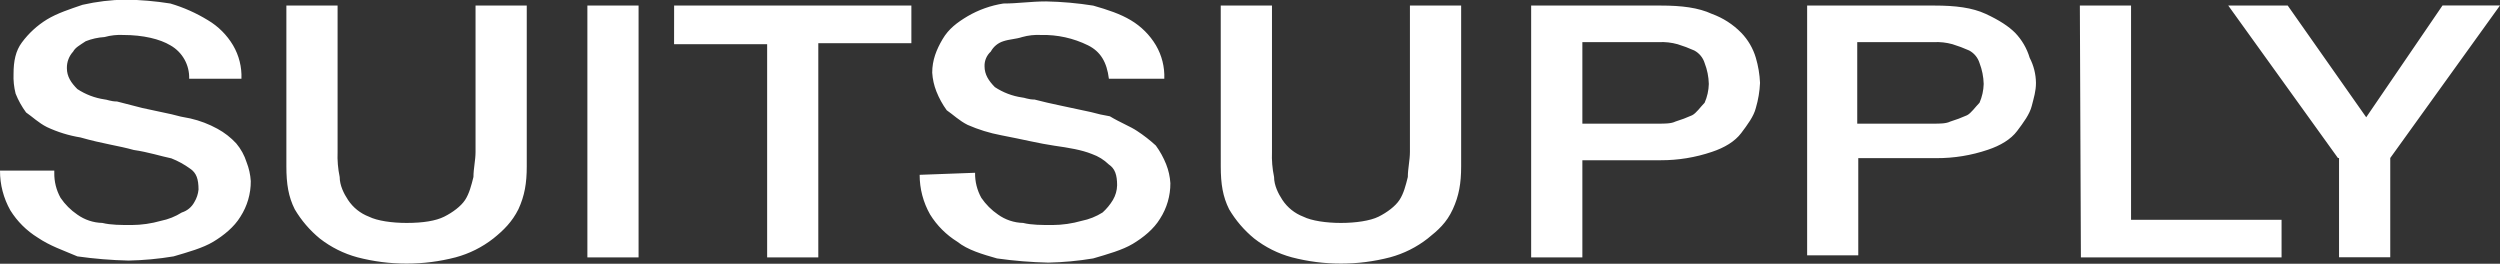 <?xml version="1.0" encoding="UTF-8"?> <svg xmlns="http://www.w3.org/2000/svg" width="967" height="102" viewBox="0 0 967 102"><rect x="0" y="0" width="967" height="102" fill="#333333" stroke="none"/><path id="Trazado" fill="#ffffff" stroke="none" d="M 21 66.83 C 20.938 70.221 21.776 73.569 23.43 76.53 C 25.16 79.075 27.355 81.27 29.9 83 C 32.734 85.029 36.115 86.155 39.6 86.23 C 42.83 87.04 46.87 87.04 50.92 87.04 C 54.749 87.017 58.558 86.472 62.24 85.42 C 65.108 84.846 67.847 83.751 70.32 82.19 C 72.399 81.544 74.14 80.108 75.17 78.19 C 76.067 76.715 76.62 75.058 76.79 73.34 C 76.79 69.29 75.98 66.87 73.56 65.25 C 71.312 63.615 68.866 62.271 66.28 61.25 C 62.28 60.44 57.39 58.82 51.73 58.01 C 46.07 56.4 39.6 55.59 31.11 53.16 C 26.632 52.434 22.277 51.087 18.17 49.16 C 14.94 47.54 12.51 45.16 10.09 43.5 C 8.434 41.257 7.073 38.81 6.04 36.22 C 5.399 33.713 5.129 31.125 5.24 28.54 C 5.24 23.69 6.04 19.65 8.47 16.42 C 11.103 12.859 14.396 9.838 18.17 7.52 C 22.17 5.1 27.07 3.52 31.92 1.86 C 37.359 0.623 42.912 -0.047 48.49 -0.14 C 54.322 -0.061 60.141 0.44 65.9 1.36 C 71.015 2.864 75.907 5.04 80.45 7.83 C 84.443 10.203 87.777 13.537 90.15 17.53 C 92.446 21.441 93.571 25.929 93.39 30.46 L 73.17 30.46 C 73.349 25.131 70.546 20.146 65.9 17.53 C 61.85 15.1 55.38 13.53 47.7 13.53 C 45.249 13.4 42.794 13.67 40.43 14.33 C 37.933 14.481 35.475 15.027 33.15 15.95 C 30.72 17.57 29.15 18.38 28.3 19.95 C 26.694 21.693 25.823 23.99 25.87 26.36 C 25.87 29.6 27.49 32.02 29.92 34.45 C 33.09 36.534 36.677 37.899 40.43 38.45 C 41.23 38.45 42.85 39.26 45.28 39.26 L 55 41.76 C 59 42.57 62.28 43.38 66.32 44.19 C 68.714 44.868 71.145 45.409 73.6 45.81 C 77.272 46.65 80.809 47.996 84.11 49.81 C 86.826 51.287 89.282 53.199 91.38 55.47 C 93.181 57.609 94.54 60.083 95.38 62.75 C 96.302 65.086 96.849 67.553 97 70.06 C 97.033 74.935 95.643 79.714 93 83.81 C 90.58 87.81 86.53 91.08 82.49 93.51 C 78.45 95.94 72.79 97.51 67.13 99.17 C 61.38 100.13 55.568 100.671 49.74 100.79 C 43.114 100.636 36.503 100.095 29.94 99.17 C 24.28 96.74 19.42 95.17 14.57 91.89 C 10.282 89.242 6.664 85.638 4 81.36 C 1.356 76.674 -0.022 71.38 -0 66 L 21 66 Z M 377.16 66.83 C 377.099 70.22 377.934 73.566 379.58 76.53 C 381.315 79.07 383.51 81.265 386.05 83 C 388.885 85.028 392.265 86.154 395.75 86.23 C 398.99 87.04 403.03 87.04 407.07 87.04 C 410.9 87.019 414.708 86.474 418.39 85.42 C 421.261 84.846 424.003 83.751 426.48 82.19 C 428.045 80.779 429.393 79.145 430.48 77.34 C 431.495 75.623 432.053 73.674 432.1 71.68 C 432.1 67.68 431.29 65.21 428.86 63.59 C 427.022 61.804 424.818 60.439 422.4 59.59 C 418.4 57.97 413.5 57.17 407.84 56.36 C 402.18 55.55 395.71 53.93 387.23 52.31 C 382.779 51.471 378.438 50.129 374.29 48.31 C 371.05 46.7 368.63 44.31 366.2 42.65 C 364.567 40.404 363.223 37.962 362.2 35.38 C 361.278 33.054 360.732 30.597 360.58 28.1 C 360.58 23.25 362.2 19.21 364.58 15.16 C 366.96 11.11 370.24 8.69 374.28 6.27 C 378.539 3.791 383.222 2.126 388.09 1.36 C 393.75 1.36 398.6 0.55 404.67 0.55 C 410.763 0.669 416.841 1.211 422.86 2.17 C 428.52 3.78 433.37 5.4 437.41 7.83 C 441.405 10.202 444.744 13.537 447.12 17.53 C 449.409 21.443 450.529 25.93 450.35 30.46 L 428.92 30.46 C 428.12 24 425.69 19.95 420.84 17.53 C 415.189 14.747 408.947 13.375 402.65 13.53 C 400.196 13.4 397.737 13.67 395.37 14.33 C 392.94 15.14 390.52 15.14 388.09 15.95 C 386.013 16.599 384.272 18.034 383.24 19.95 C 381.646 21.393 380.762 23.461 380.82 25.61 C 380.82 28.85 382.43 31.27 384.82 33.7 C 387.988 35.788 391.576 37.153 395.33 37.7 C 396.14 37.7 397.76 38.51 400.18 38.51 C 403.42 39.32 406.65 40.13 410.69 40.94 C 414.73 41.75 417.97 42.55 422.01 43.36 C 424.404 44.037 426.835 44.578 429.29 44.98 C 433.29 47.4 437.37 48.98 439.8 50.64 C 442.378 52.324 444.813 54.217 447.08 56.3 C 448.713 58.546 450.057 60.988 451.08 63.57 C 452.002 65.896 452.548 68.353 452.7 70.85 C 452.732 75.725 451.342 80.503 448.7 84.6 C 446.28 88.6 442.24 91.87 438.19 94.3 C 434.14 96.73 428.49 98.3 422.83 99.96 C 417.083 100.919 411.275 101.461 405.45 101.58 C 398.821 101.427 392.206 100.886 385.64 99.96 C 379.98 98.34 374.32 96.72 370.28 93.49 C 366.013 90.844 362.416 87.247 359.77 82.98 C 357.105 78.3 355.708 73.005 355.72 67.62 Z M 110.77 2.15 L 130.58 2.15 L 130.58 58.74 C 130.447 61.998 130.719 65.259 131.39 68.45 C 131.39 71.68 133 74.91 134.62 77.34 C 136.574 80.289 139.404 82.552 142.71 83.81 C 145.94 85.42 151.6 86.23 157.26 86.23 C 163.727 86.23 168.577 85.423 171.81 83.81 C 175.05 82.19 178.28 79.81 179.9 77.34 C 181.52 74.87 182.32 71.68 183.13 68.45 C 183.13 65.21 183.94 61.98 183.94 58.74 L 183.94 2.15 L 203.75 2.15 L 203.75 64.36 C 203.75 70.83 202.94 75.68 200.52 80.94 C 198.09 85.79 194.86 89.02 190.81 92.26 C 186.495 95.632 181.547 98.104 176.26 99.53 C 163.801 102.77 150.719 102.77 138.26 99.53 C 132.97 98.102 128.02 95.63 123.7 92.26 C 119.829 89.083 116.546 85.252 114 80.94 C 111.58 76.09 110.77 71.24 110.77 64.36 Z M 227.2 2.15 L 247 2.15 L 247 99.57 L 227.2 99.57 Z M 260.75 2.15 L 352.52 2.15 L 352.52 16.7 L 316.52 16.7 L 316.52 99.57 L 296.73 99.57 L 296.73 17.1 L 260.73 17.1 Z M 472.18 2.15 L 492 2.15 L 492 58.74 C 491.867 61.998 492.139 65.259 492.81 68.45 C 492.81 71.68 494.43 74.91 496.04 77.34 C 497.994 80.289 500.824 82.552 504.13 83.81 C 507.36 85.42 513.02 86.23 518.68 86.23 C 524.34 86.23 530 85.42 533.23 83.81 C 536.46 82.2 539.7 79.81 541.32 77.34 C 542.94 74.87 543.75 71.68 544.55 68.45 C 544.55 65.21 545.36 61.98 545.36 58.74 L 545.36 2.15 L 565.17 2.15 L 565.17 64.36 C 565.17 70.83 564.36 75.68 561.94 80.94 C 559.52 86.2 556.28 89.02 552.23 92.26 C 547.915 95.632 542.967 98.104 537.68 99.53 C 525.221 102.77 512.139 102.77 499.68 99.53 C 494.393 98.104 489.445 95.632 485.13 92.26 C 481.254 89.086 477.967 85.254 475.42 80.94 C 473 76.09 472.19 71.24 472.19 64.36 Z M 592.25 2.15 L 642.38 2.15 C 650.46 2.15 656.93 2.95 662.18 5.38 C 666.451 6.928 670.32 9.416 673.5 12.66 C 676.143 15.388 678.085 18.717 679.16 22.36 C 680.092 25.516 680.636 28.773 680.78 32.06 C 680.637 35.347 680.093 38.605 679.16 41.76 C 678.36 45 675.93 48.23 673.5 51.47 C 671.07 54.71 667.04 57.13 662.18 58.74 C 655.805 60.908 649.114 62.003 642.38 61.98 L 612.06 61.98 L 612.06 99.57 L 592.25 99.57 Z M 612.06 47.83 L 641.57 47.83 C 643.99 47.83 646.42 47.83 648.04 47.02 C 650.242 46.345 652.399 45.534 654.5 44.59 C 656.12 43.79 657.74 41.36 659.35 39.74 C 660.358 37.445 660.909 34.976 660.97 32.47 C 660.903 29.7 660.355 26.962 659.35 24.38 C 658.708 22.299 657.271 20.556 655.35 19.53 C 653.247 18.585 651.086 17.773 648.88 17.1 C 646.516 16.44 644.061 16.17 641.61 16.3 L 612.06 16.3 Z M 698.16 2.15 L 748.29 2.15 C 756.38 2.15 762.85 2.95 768.1 5.38 C 773.35 7.81 777 10.23 779.42 12.66 C 782.06 15.391 784.001 18.718 785.08 22.36 C 786.641 25.357 787.474 28.681 787.51 32.06 C 787.51 35.3 786.7 37.72 785.89 40.96 C 785.08 44.2 782.66 47.42 780.23 50.66 C 777.8 53.9 773.76 56.32 768.91 57.93 C 762.531 60.098 755.837 61.193 749.1 61.17 L 718.78 61.17 L 718.78 98.77 L 699 98.77 L 699 2.15 Z M 718.38 47.83 L 747.89 47.83 C 750.31 47.83 752.74 47.83 754.36 47.02 C 756.564 46.343 758.725 45.532 760.83 44.59 C 762.44 43.79 764.06 41.36 765.68 39.74 C 766.68 37.443 767.227 34.974 767.29 32.47 C 767.221 29.701 766.676 26.964 765.68 24.38 C 765.034 22.301 763.598 20.56 761.68 19.53 C 759.579 18.586 757.422 17.775 755.22 17.1 C 752.853 16.44 750.394 16.17 747.94 16.3 L 718.38 16.3 Z M 804.49 2.15 L 824.29 2.15 L 824.29 85.02 L 882.51 85.02 L 882.51 99.57 L 804.89 99.57 Z M 904.34 61.15 L 861.89 2.15 L 884.89 2.15 L 915.25 45.36 L 944.77 2.11 L 967 2.11 L 924.55 61.11 L 924.55 99.51 L 904.74 99.51 L 904.74 61.11 Z"></path></svg> 